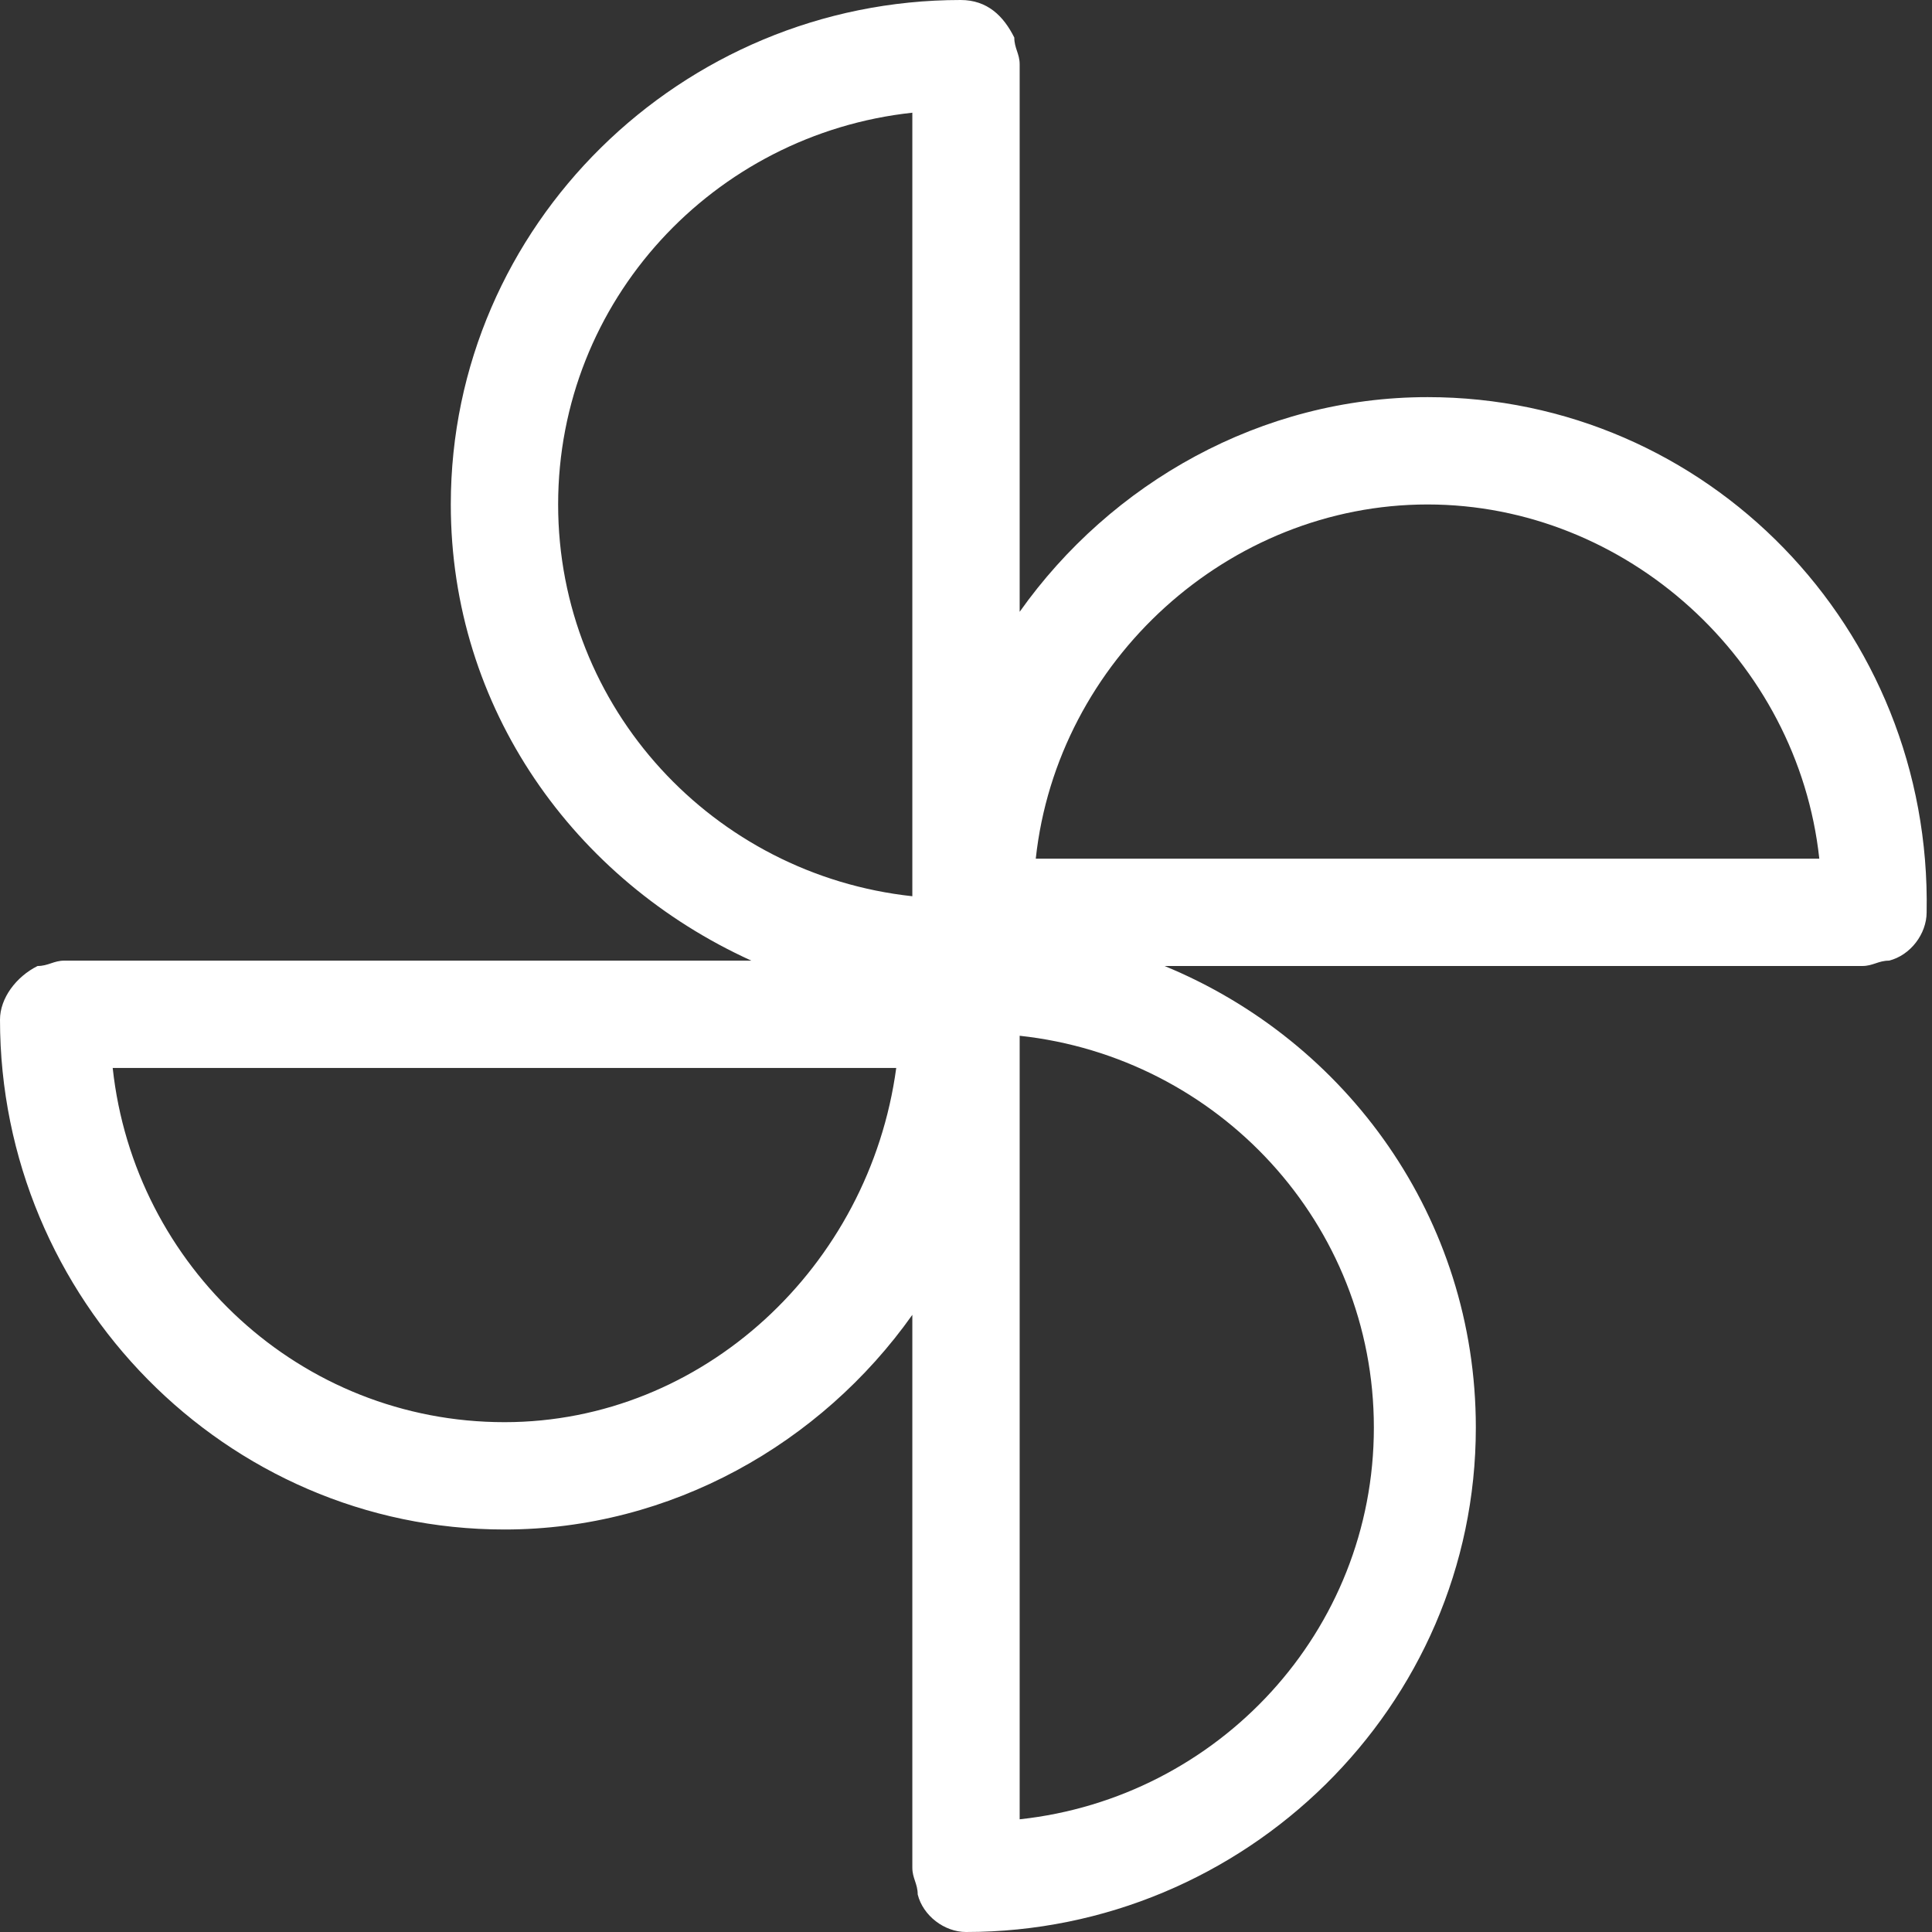 <?xml version="1.0" standalone="no"?><!DOCTYPE svg PUBLIC "-//W3C//DTD SVG 1.1//EN" "http://www.w3.org/Graphics/SVG/1.1/DTD/svg11.dtd"><svg t="1618470673235" class="icon" viewBox="0 0 1024 1024" version="1.1" xmlns="http://www.w3.org/2000/svg" p-id="3142" width="46" height="46" xmlns:xlink="http://www.w3.org/1999/xlink"><rect x="0" y="0" width="1024" height="1024" fill="#333333" stroke="none"/><defs><style type="text/css"></style></defs><path d="M756.622 210.489c-88.178 0-167.822 45.511-216.178 113.778V34.133c0-5.689-2.844-8.533-2.844-14.222-5.689-11.378-14.222-19.911-28.444-19.911-147.911 0-270.222 119.467-270.222 267.378 0 108.089 65.422 199.111 159.289 241.778H34.133c-5.689 0-8.533 2.844-14.222 2.844-11.378 5.689-19.911 17.067-19.911 28.444 0 147.911 119.467 270.222 267.378 270.222 88.178 0 167.822-45.511 216.178-113.778v292.978c0 5.689 2.844 8.533 2.844 14.222 2.844 11.378 14.222 19.911 25.6 19.911 147.911 0 270.222-119.467 270.222-267.378 0-110.933-68.267-204.8-164.978-244.622h369.778c5.689 0 8.533-2.844 14.222-2.844 11.378-2.844 19.911-14.222 19.911-25.6 2.844-150.756-116.622-273.067-264.533-273.067z m-460.8 56.889c0-108.089 82.489-196.267 187.733-207.644v415.289c-105.244-11.378-187.733-99.556-187.733-207.644z m-28.444 486.4c-108.089 0-196.267-82.489-207.644-187.733h415.289c-14.222 105.244-102.4 187.733-207.644 187.733z m460.8 2.844c0 108.089-82.489 196.267-187.733 207.644V548.978c105.244 11.378 187.733 99.556 187.733 207.644zM548.978 455.111c11.378-105.244 102.4-187.733 207.644-187.733s196.267 82.489 207.644 187.733H548.978z" p-id="3143" fill="#ffffff"></path></svg>